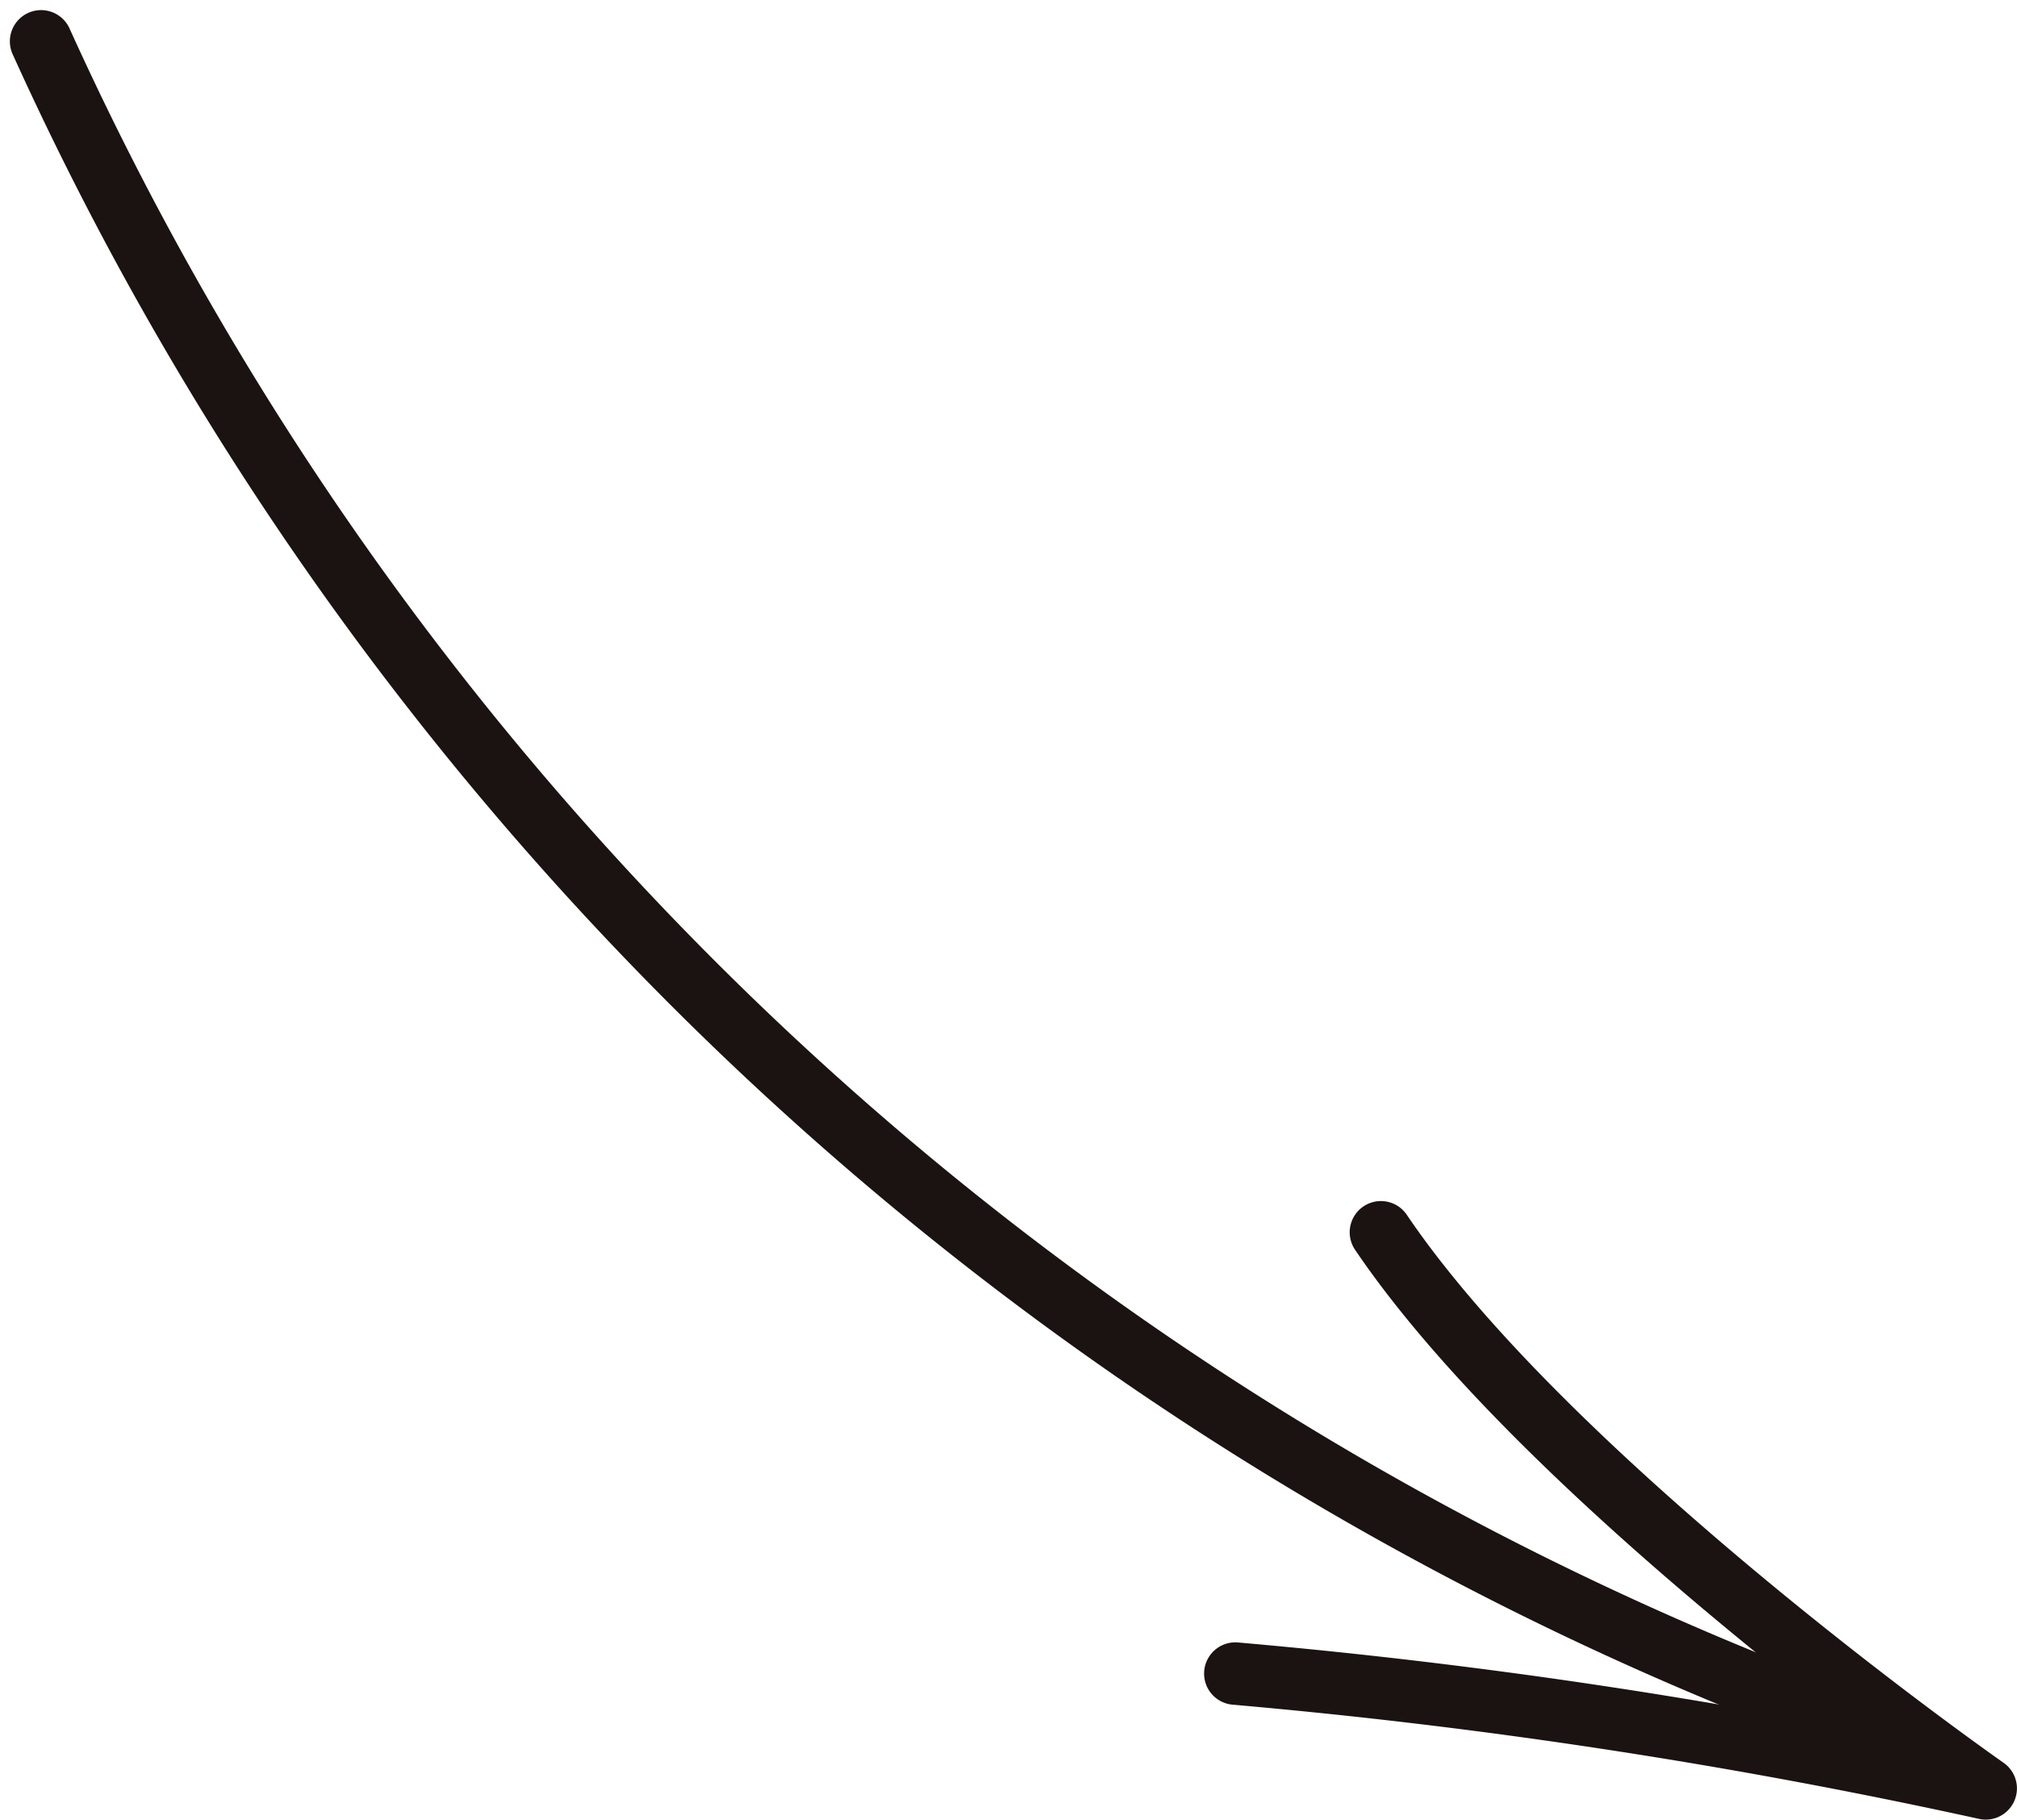 <svg xmlns="http://www.w3.org/2000/svg" width="32.303" height="29.144" viewBox="0 0 32.303 29.144">
  <g id="グループ_1562" data-name="グループ 1562" transform="translate(0.658 0.658)">
    <path id="パス_2326" data-name="パス 2326" d="M25.485.5A51.151,51.151,0,0,0,55.469,27.783" transform="translate(-25.485 -0.496)" fill="none" stroke="#1a1311" stroke-linecap="round" stroke-linejoin="round" stroke-width="1"/>
    <path id="パス_2327" data-name="パス 2327" d="M55.925,37.931A94.167,94.167,0,0,1,67.943,39.77S61,34.919,58.257,30.863" transform="translate(-36.799 -11.784)" fill="none" stroke="#1a1311" stroke-linecap="round" stroke-linejoin="round" stroke-width="1"/>
  </g>
</svg>
